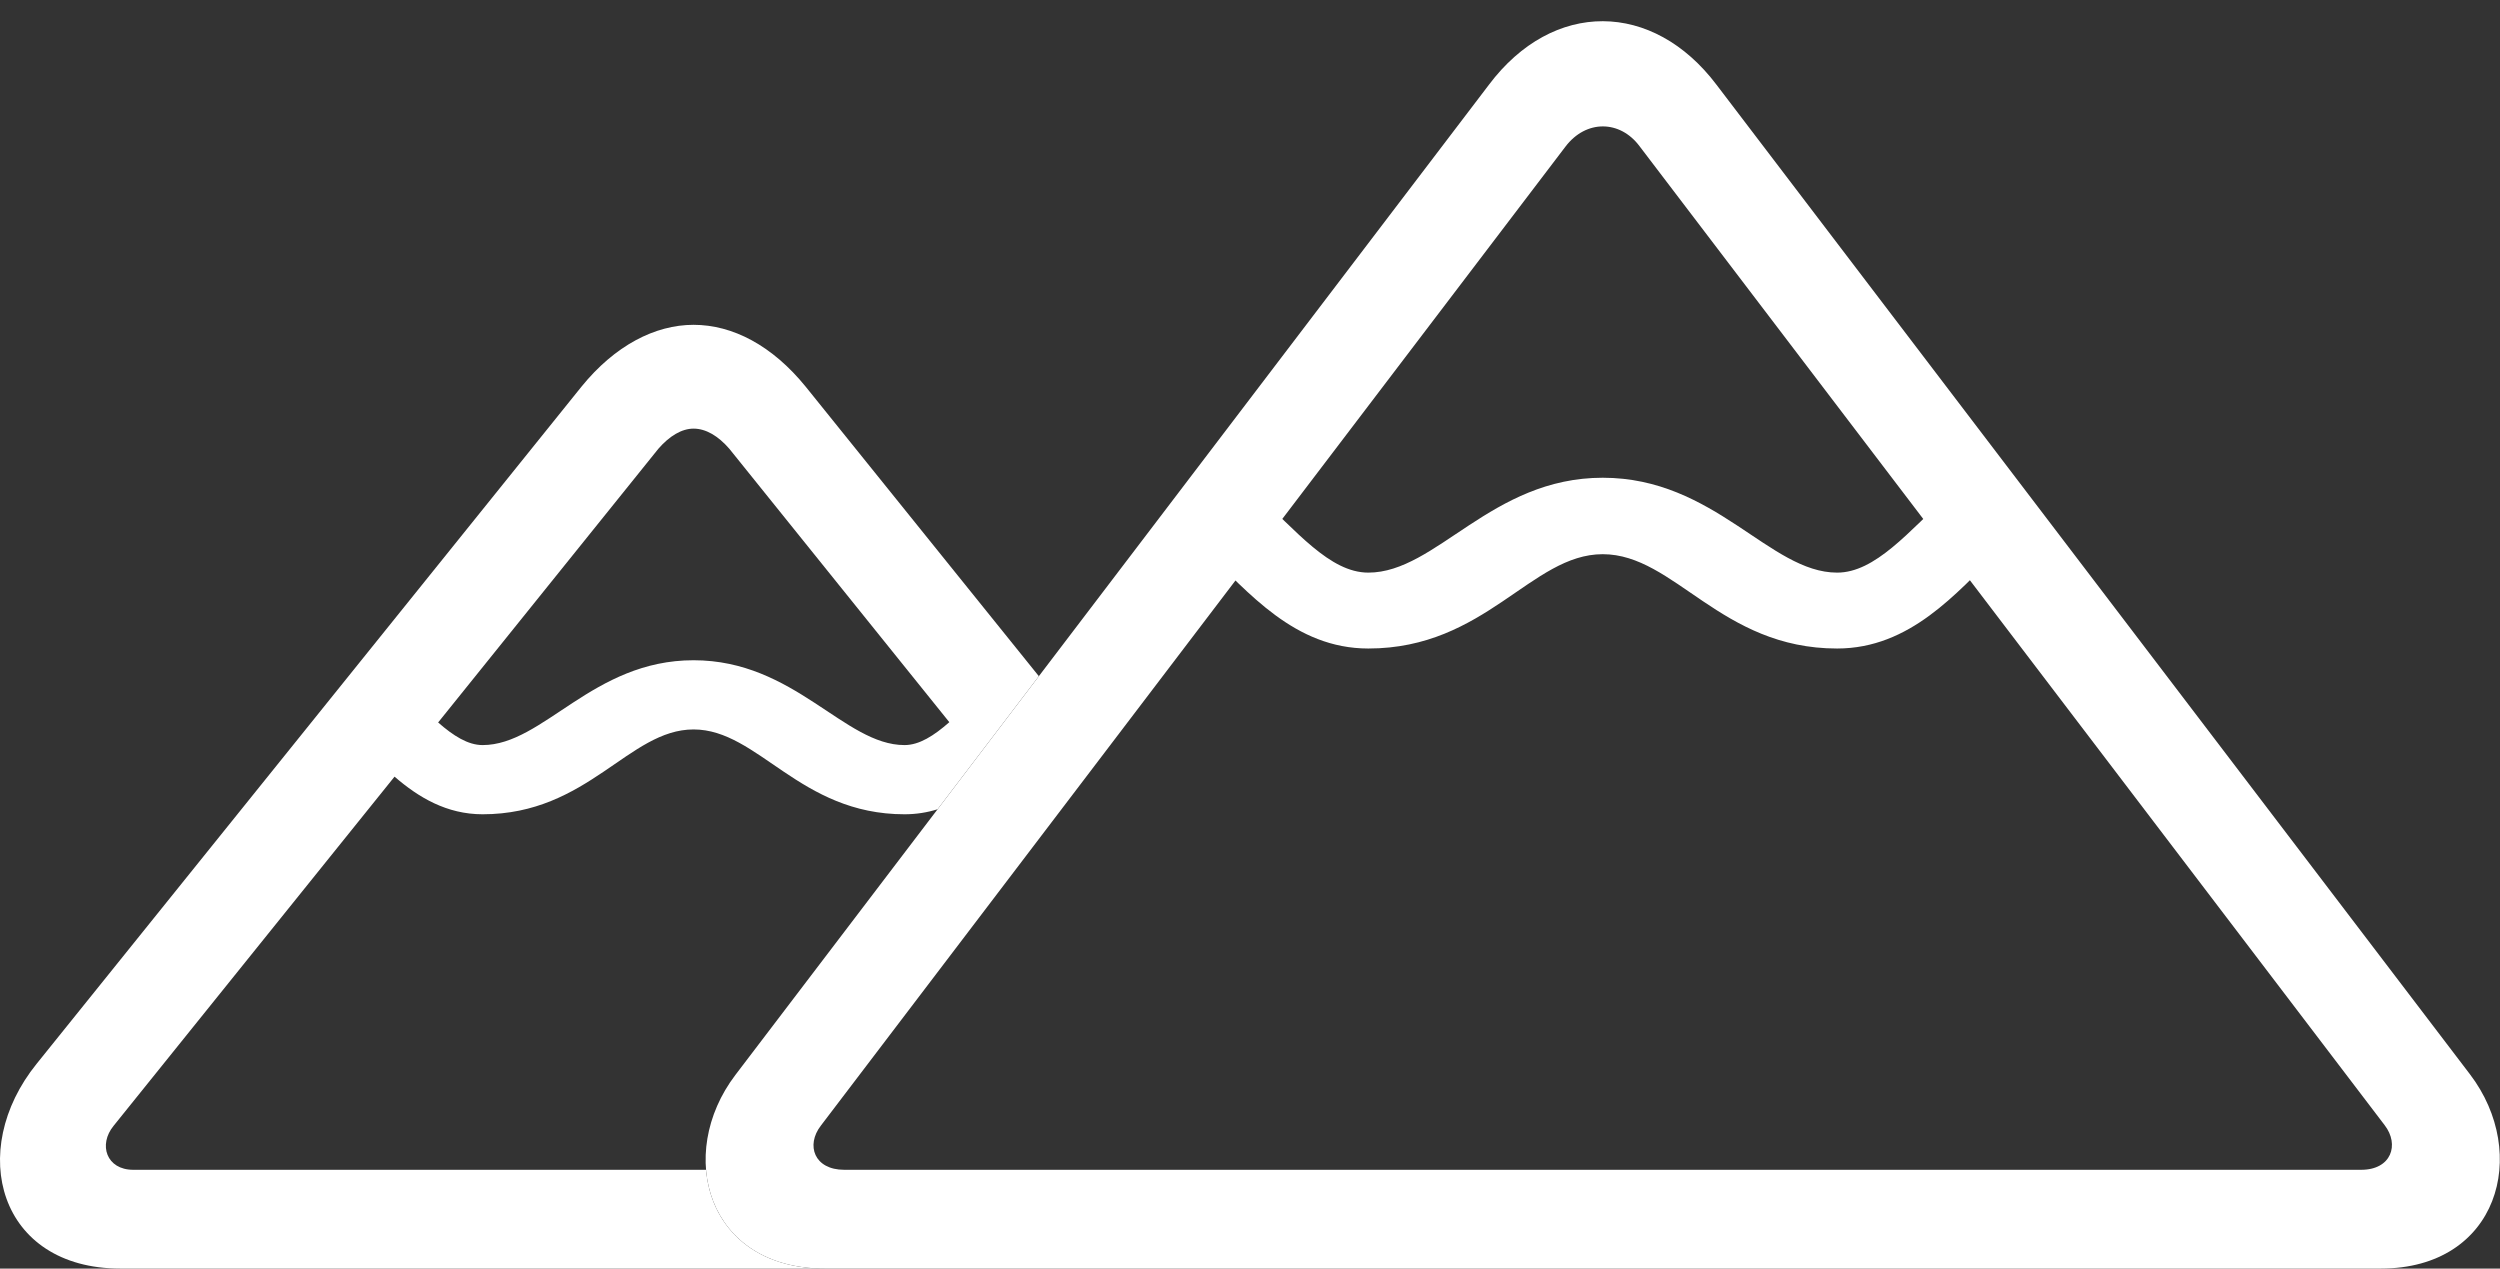 <?xml version="1.0" encoding="UTF-8"?>
<!--Generator: Apple Native CoreSVG 326-->
<!DOCTYPE svg
PUBLIC "-//W3C//DTD SVG 1.1//EN"
       "http://www.w3.org/Graphics/SVG/1.1/DTD/svg11.dtd">
<svg version="1.1" xmlns="http://www.w3.org/2000/svg" xmlns:xlink="http://www.w3.org/1999/xlink" viewBox="0 0 218.722 110.986">
 <rect x="0" y="0" width="218.722" height="110.986" fill="#333333" stroke="none"/>
 <g>
  <rect height="110.986" opacity="0" width="218.722" x="0" y="0"/>
  <path d="M70.494 33.838L90.888 59.159L82.028 70.801C81.132 71.082 80.17 71.24 79.136 71.24C69.957 71.24 66.343 63.818 60.679 63.818C55.015 63.818 51.451 71.24 42.222 71.24C39.088 71.24 36.619 69.767 34.518 67.948L9.947 98.486C8.58 100.146 9.312 102.344 11.656 102.344L61.773 102.344C62.159 107.016 65.665 110.986 72.154 110.986L10.533 110.986C-0.112 110.986-2.944 100.684 3.208 93.066L50.865 33.838C53.794 30.225 57.31 28.418 60.679 28.418C64.097 28.418 67.564 30.225 70.494 33.838ZM57.603 39.258L38.332 63.208C39.67 64.378 40.94 65.186 42.222 65.186C47.544 65.186 51.841 57.764 60.679 57.764C69.517 57.764 73.863 65.186 79.136 65.186C80.427 65.186 81.707 64.366 83.055 63.183L63.804 39.258C62.828 38.135 61.753 37.5 60.679 37.5C59.654 37.5 58.58 38.135 57.603 39.258Z" fill="white"/>
  <path d="M72.154 110.986L208.287 110.986C218.589 110.986 221.373 100.928 216.099 93.994L150.181 7.422C144.615 0.049 135.874-0.049 130.259 7.422L64.341 94.043C59.068 100.977 61.851 110.986 72.154 110.986ZM73.863 102.344C71.226 102.344 70.494 100.195 71.812 98.486L136.949 12.842C138.755 10.449 141.734 10.498 143.443 12.793L208.628 98.438C209.947 100.146 209.214 102.344 206.578 102.344ZM119.712 56.738C129.966 56.738 133.97 48.486 140.22 48.486C146.519 48.486 150.523 56.738 160.728 56.738C167.124 56.738 171.177 51.855 174.79 48.34L170.591 43.164C166.978 46.533 164.048 50.098 160.728 50.098C154.82 50.098 150.035 41.797 140.22 41.797C130.455 41.797 125.669 50.098 119.712 50.098C116.343 50.098 113.414 46.435 109.751 43.066L105.455 48.193C109.214 51.807 113.267 56.738 119.712 56.738Z" fill="white"/>
 </g>
</svg>

